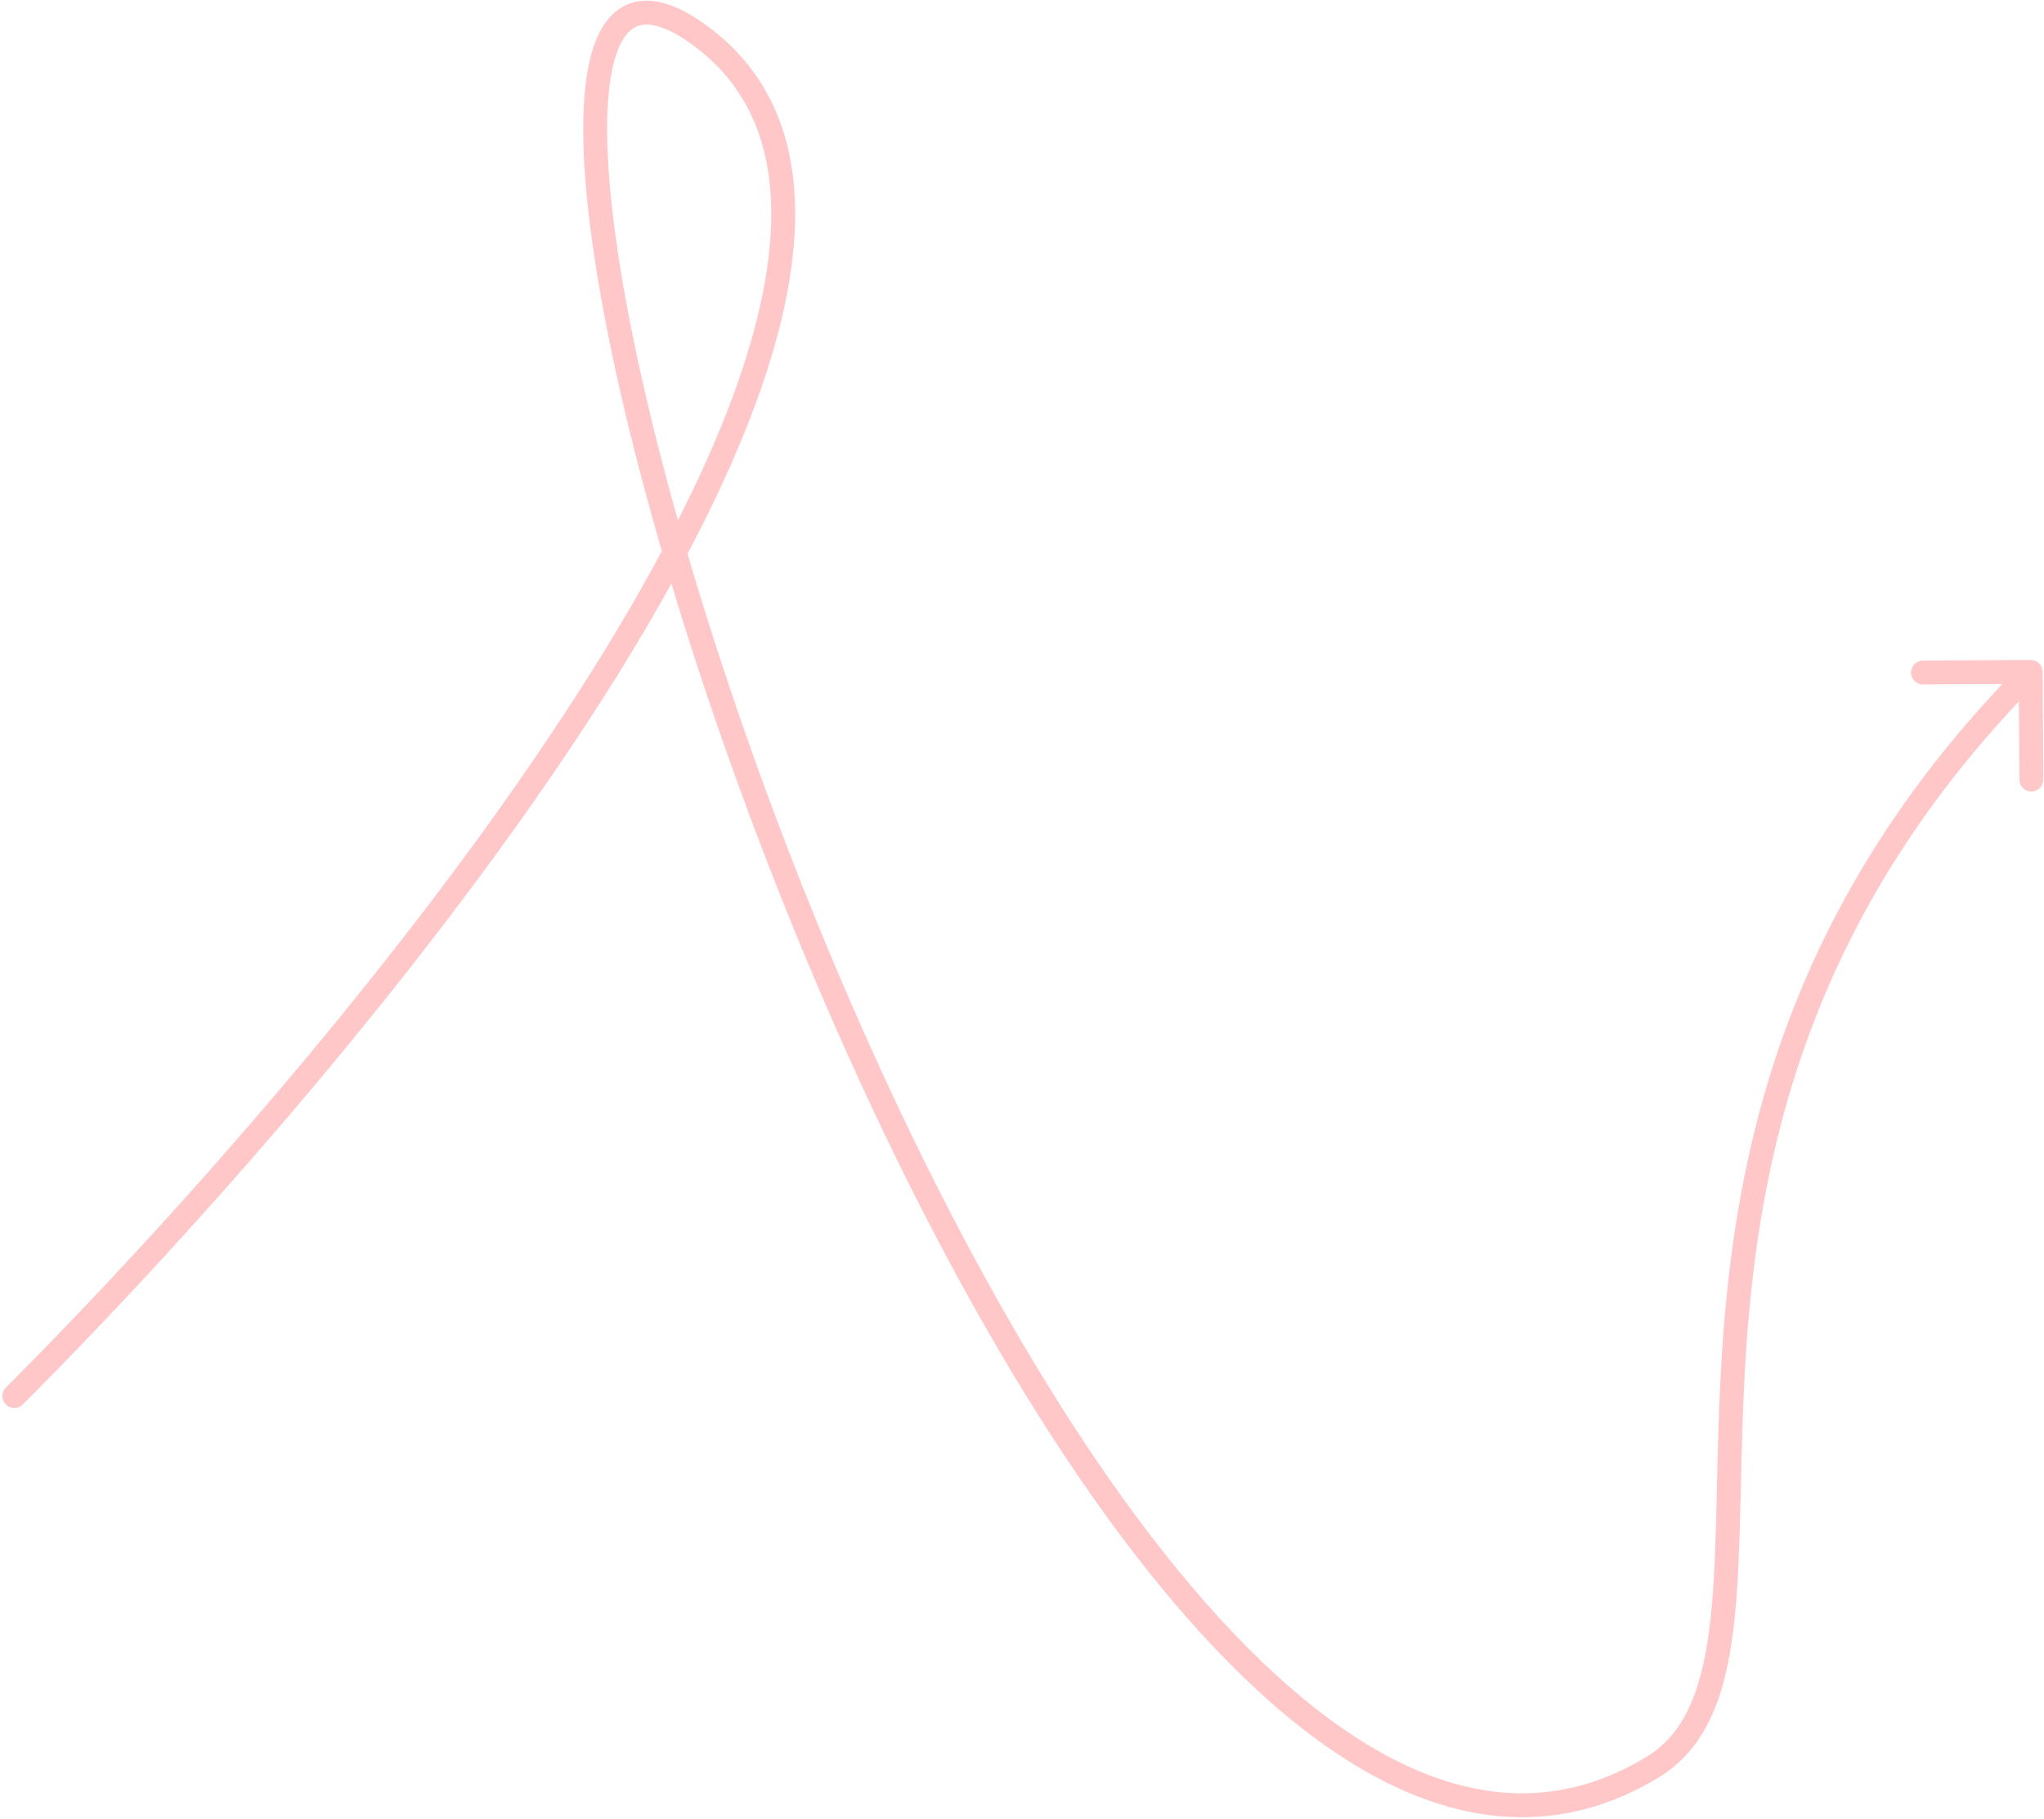 <?xml version="1.0" encoding="UTF-8"?> <svg xmlns="http://www.w3.org/2000/svg" width="427" height="380" viewBox="0 0 427 380" fill="none"> <path d="M1.224 289.888C0.247 290.864 0.247 292.447 1.223 293.424C2.199 294.4 3.782 294.4 4.759 293.424L1.224 289.888ZM146.612 7.689L145.113 9.691L146.612 7.689ZM345.141 369.256L343.847 367.116L345.141 369.256ZM426.72 140.36C426.712 138.979 425.586 137.867 424.205 137.875L401.706 138.009C400.325 138.017 399.212 139.143 399.221 140.523C399.229 141.904 400.355 143.017 401.735 143.009L421.735 142.89L421.854 162.889C421.862 164.27 422.988 165.383 424.369 165.374C425.749 165.366 426.862 164.24 426.854 162.86L426.72 140.36ZM4.759 293.424C42.153 256.044 94.265 196.923 129.01 141.046C146.367 113.132 159.516 85.832 164.225 62.346C168.94 38.829 165.268 18.531 148.11 5.688L145.113 9.691C160.08 20.894 163.849 38.787 159.322 61.363C154.789 83.971 142.013 110.666 124.764 138.406C90.297 193.835 38.474 252.652 1.224 289.888L4.759 293.424ZM148.11 5.688C142.943 1.82 138.191 -0.229 133.979 0.19C129.484 0.637 126.462 3.764 124.629 8.109C122.822 12.395 121.97 18.247 121.849 25.198C121.727 32.194 122.344 40.508 123.614 49.84C128.688 87.128 144.318 141.535 166.355 195.355C188.385 249.16 216.932 302.658 247.972 337.995C263.485 355.657 279.776 368.961 296.359 375.389C313.065 381.864 330.014 381.325 346.434 371.395L343.847 367.116C328.874 376.171 313.564 376.695 298.166 370.727C282.645 364.711 266.987 352.067 251.728 334.695C221.222 299.965 192.926 247.055 170.982 193.46C149.044 139.882 133.567 85.901 128.568 49.165C127.319 39.991 126.732 31.946 126.848 25.285C126.965 18.578 127.794 13.472 129.236 10.052C130.654 6.692 132.452 5.366 134.474 5.165C136.779 4.936 140.241 6.044 145.113 9.691L148.11 5.688ZM346.434 371.395C357.168 364.904 360.862 352.802 362.394 337.936C363.167 330.442 363.408 322.023 363.622 312.945C363.836 303.836 364.024 294.029 364.677 283.629C367.283 242.141 377.29 191.423 425.998 142.132L422.442 138.618C372.585 189.071 362.337 241.131 359.687 283.316C359.026 293.834 358.837 303.751 358.623 312.827C358.408 321.933 358.169 330.158 357.421 337.423C355.91 352.074 352.398 361.945 343.847 367.116L346.434 371.395Z" fill="#FFC7C7"></path> </svg> 